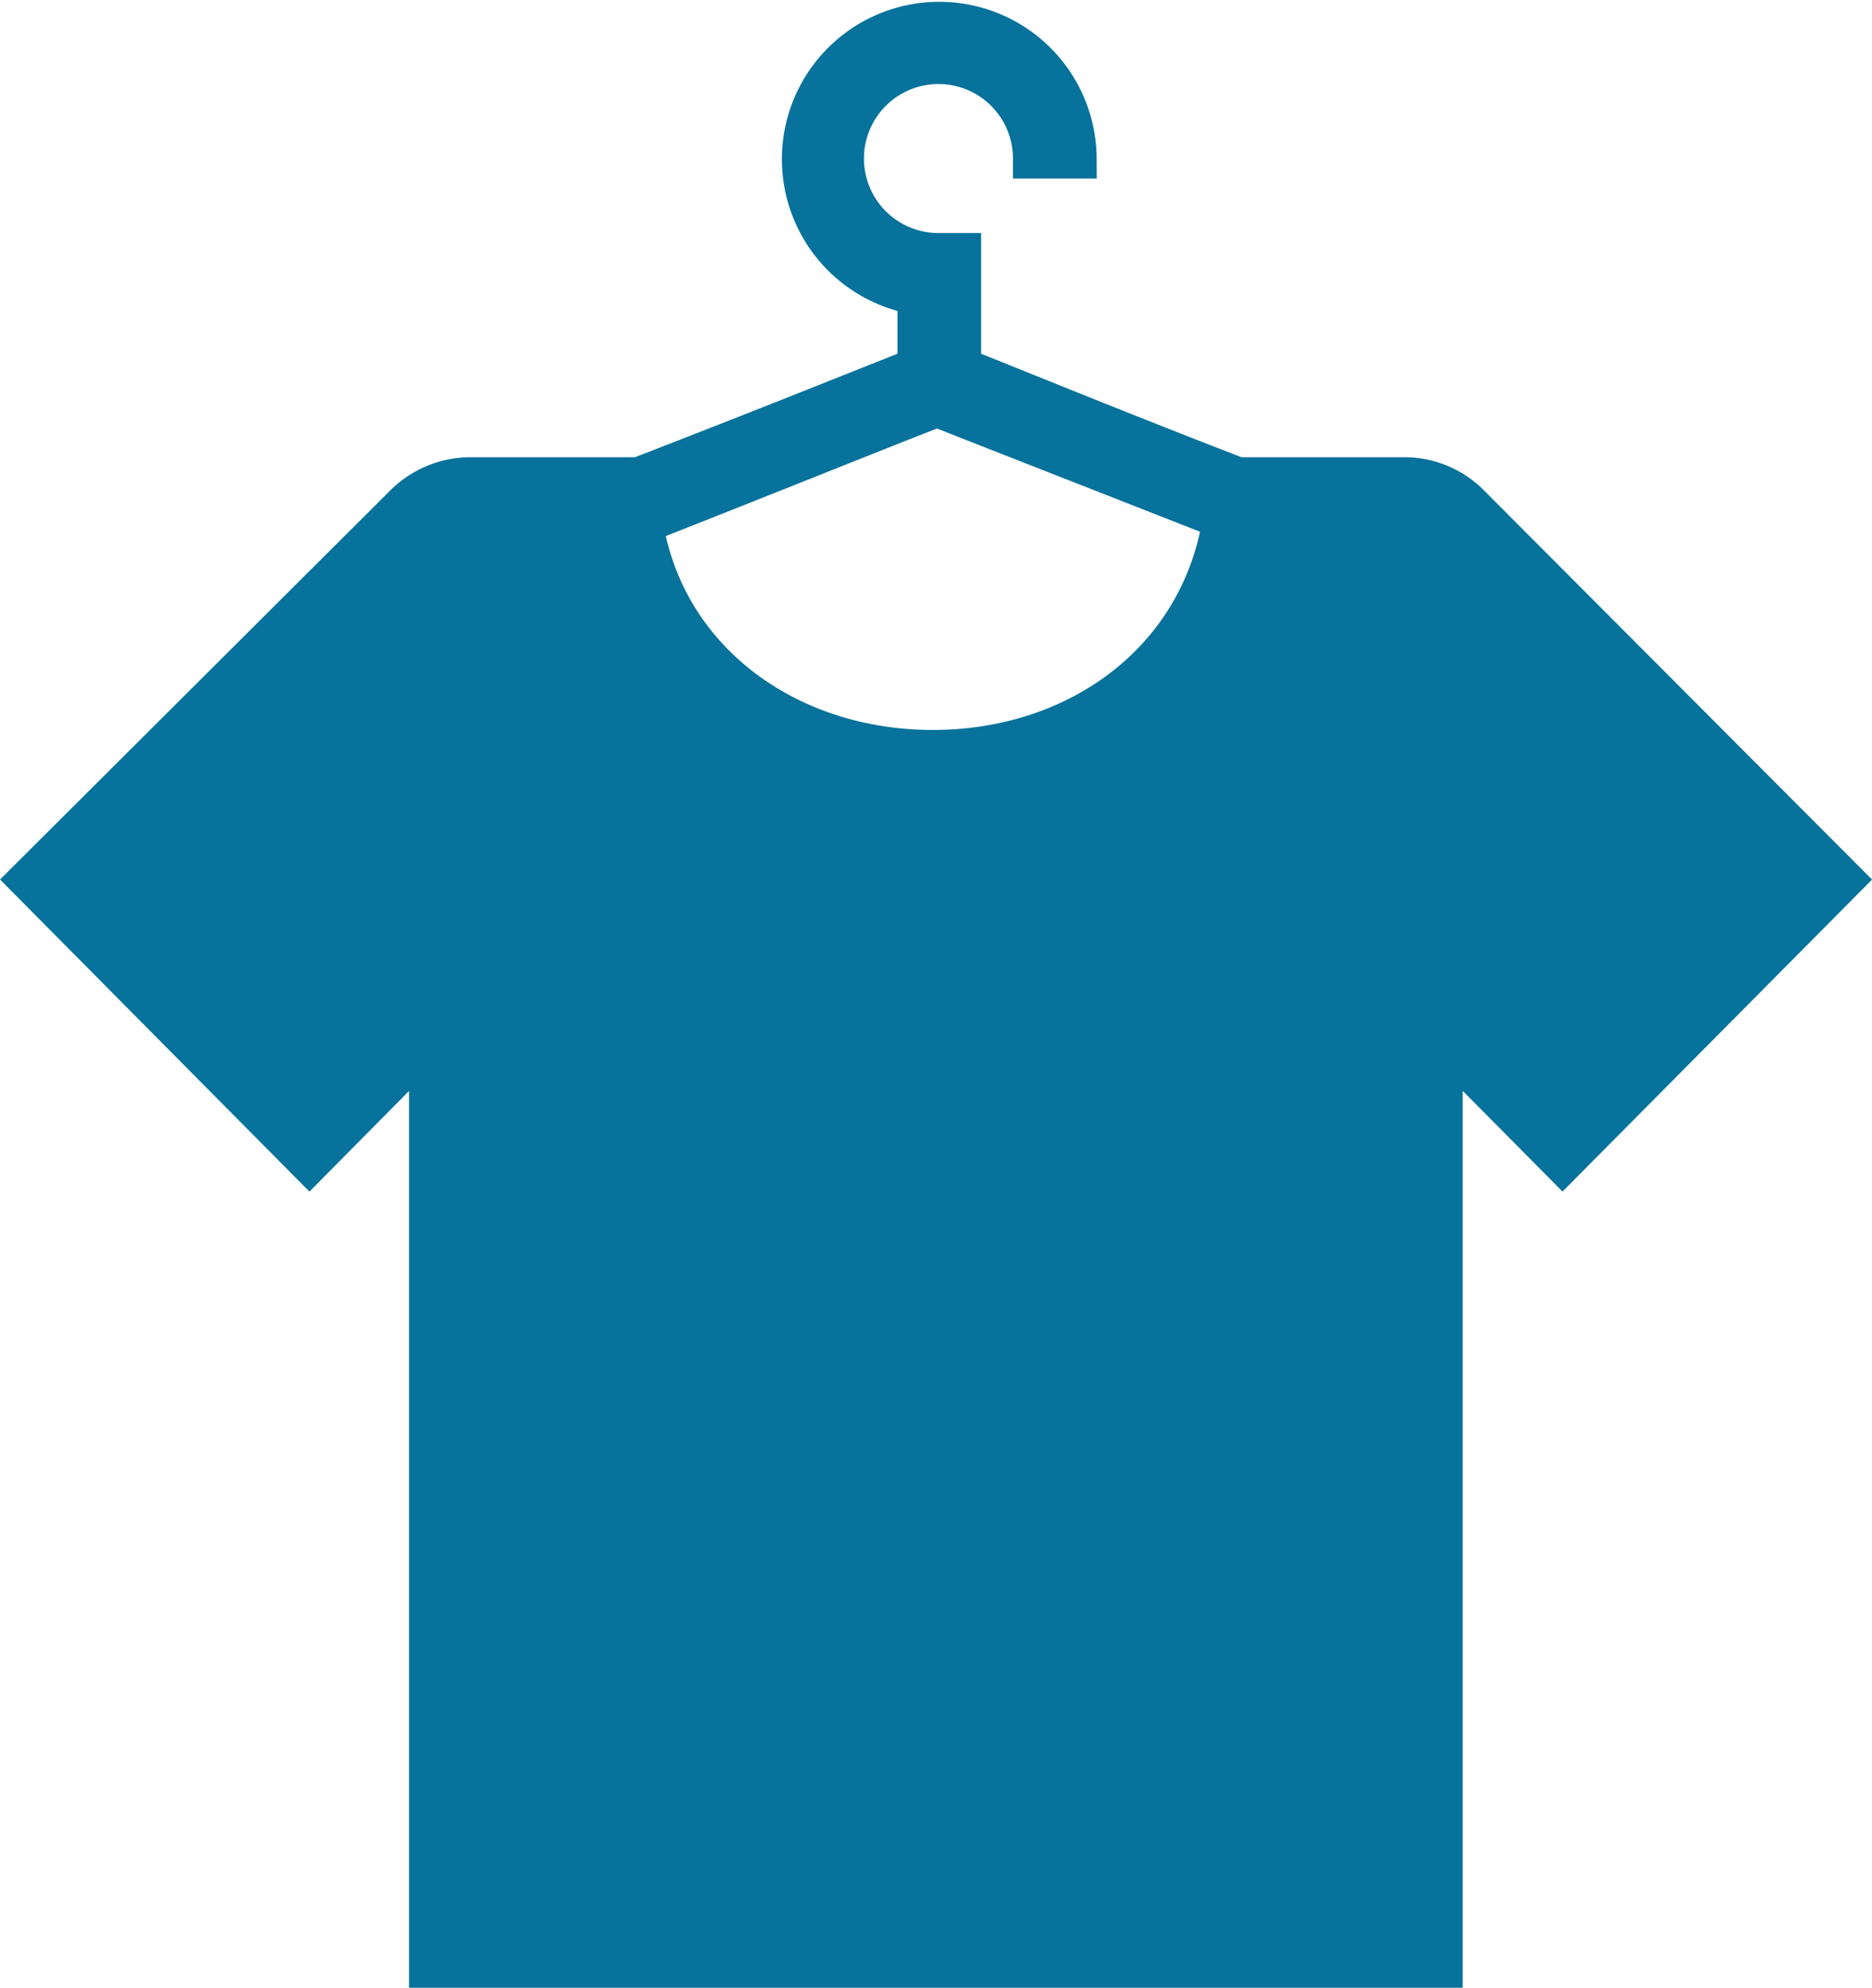 <svg xmlns="http://www.w3.org/2000/svg" width="46.711" height="49.602" viewBox="0 0 46.711 49.602">
  <g id="icon-shirt" transform="translate(0.706 0.5)">
    <path id="np_clothes_1518575_000000" d="M44.346,17.767a2.289,2.289,0,0,0-1.631-.658H38.58c-2.991-1.153-5.927-2.359-6.906-2.743V11.514h-.544a2.359,2.359,0,1,1,2.339-2.359h1.088a3.427,3.427,0,1,0-3.97,3.4v1.811c-.979.384-3.97,1.59-6.961,2.743H19.383a2.346,2.346,0,0,0-1.631.714L8.4,27.148l7.014,7.075L18.4,31.206V54.3H43.691l0-23.095,2.991,3.017L53.7,27.148ZM31.078,15.354c.816.33,3.915,1.536,7.125,2.8-.544,3.51-3.59,5.76-7.233,5.76s-6.689-2.25-7.233-5.651c3.208-1.262,6.47-2.58,7.342-2.908Z" transform="translate(-8.399 -5.699)" fill="#07729B" stroke="#07729B" stroke-width="1"/>
  </g>
</svg>
